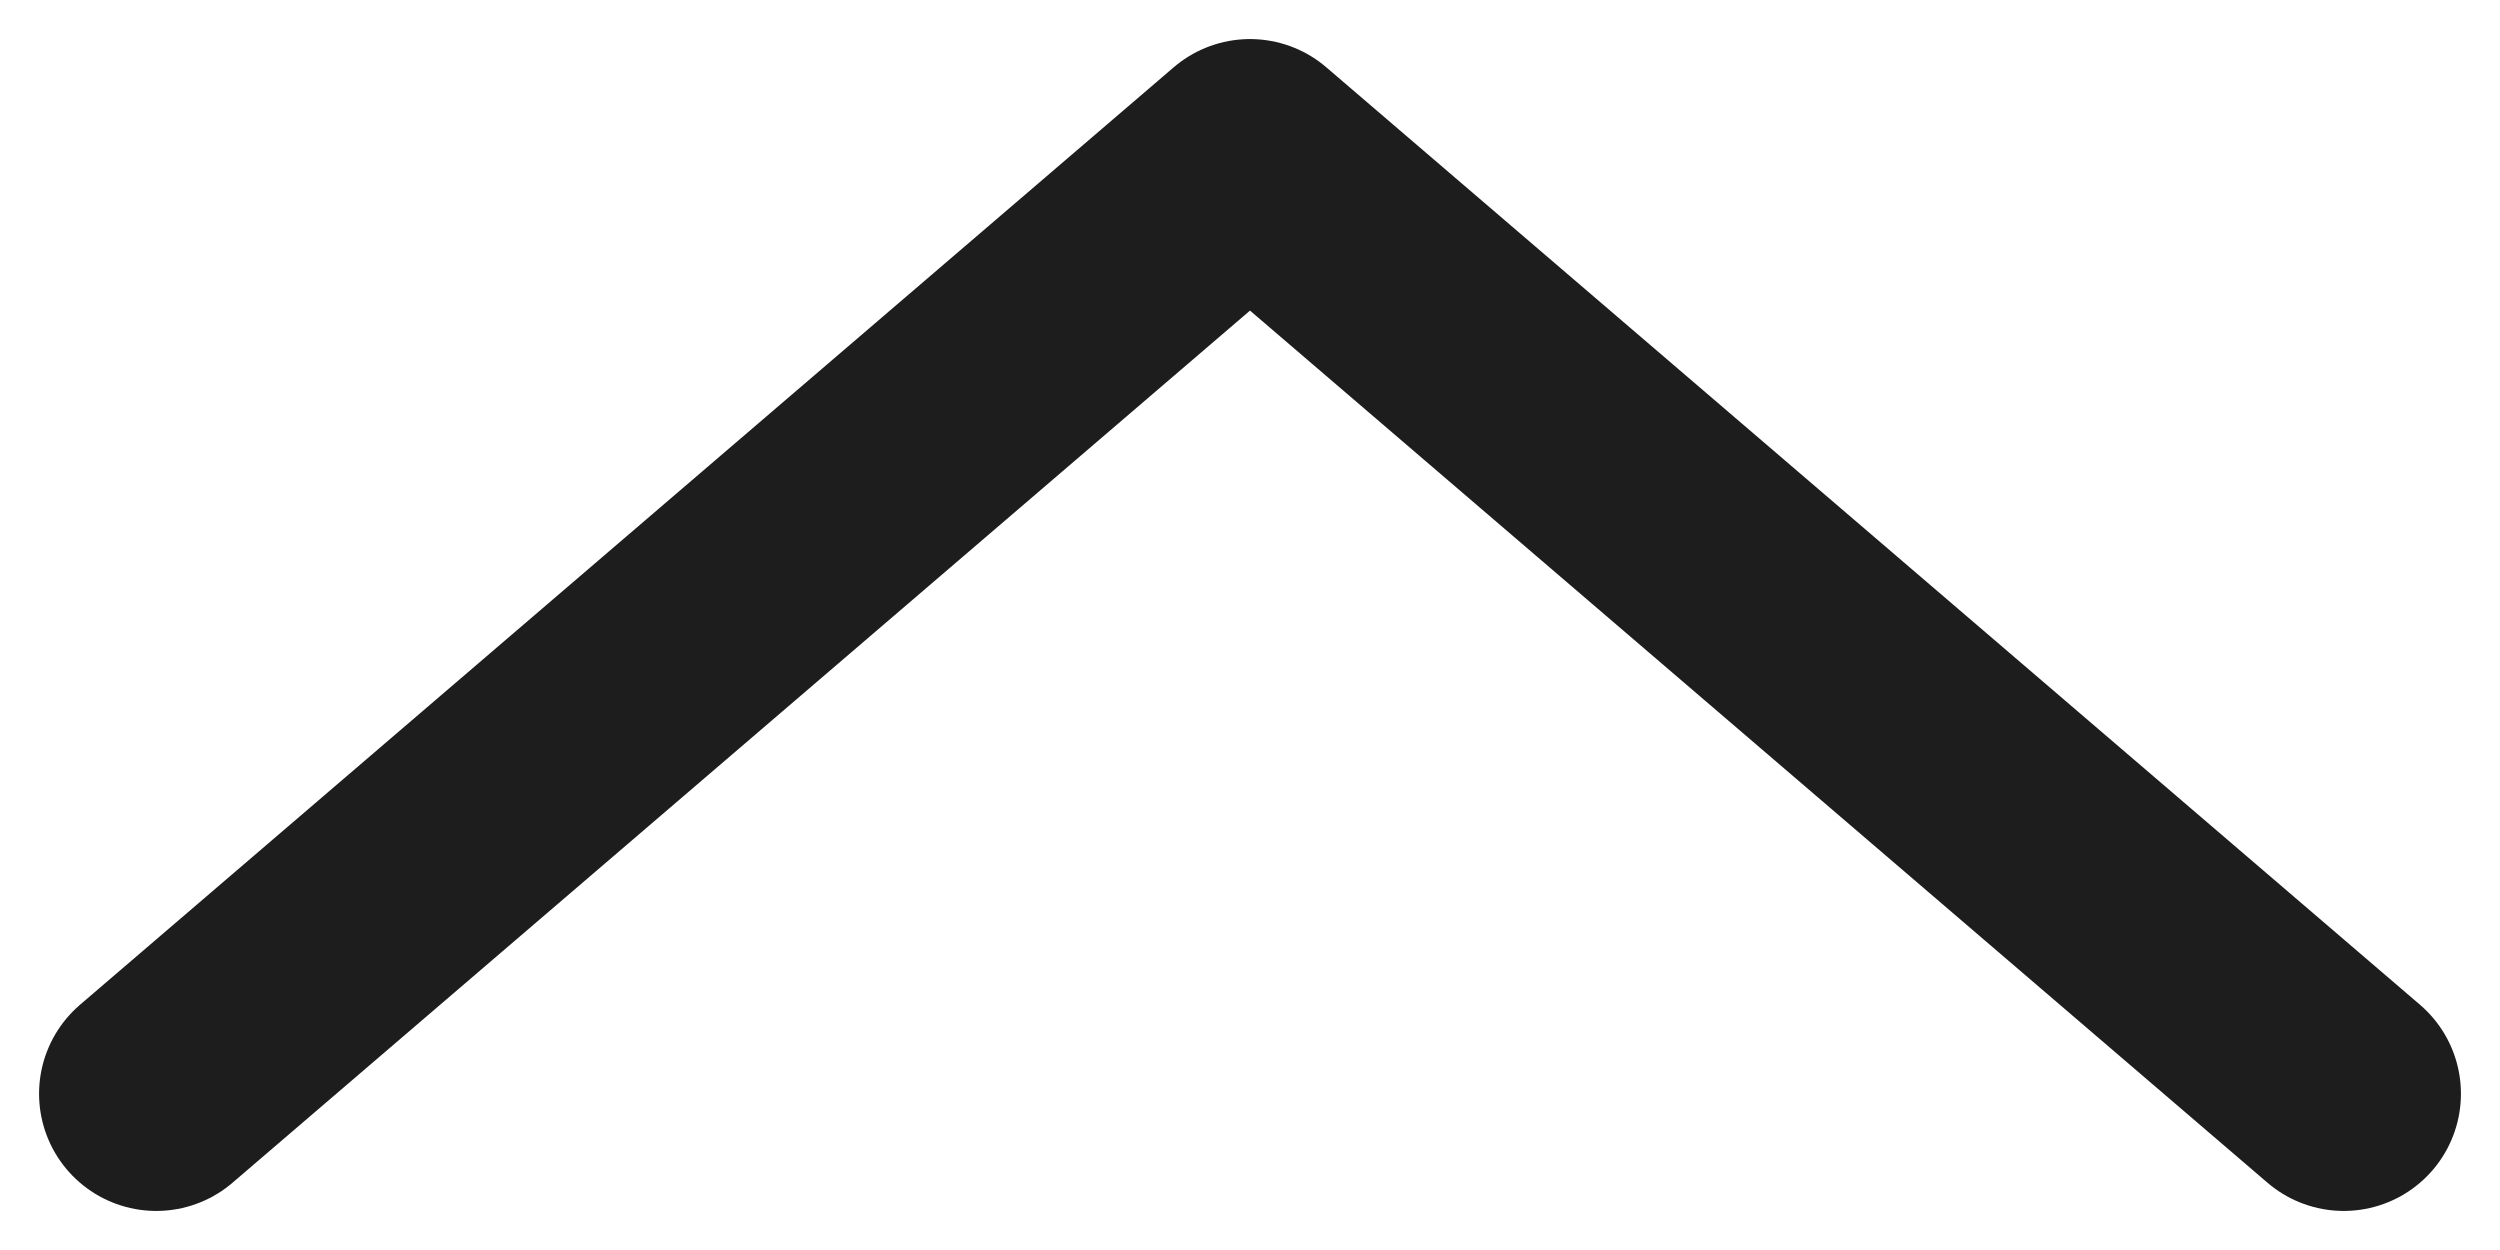 <?xml version="1.0" encoding="UTF-8"?> <svg xmlns="http://www.w3.org/2000/svg" width="16" height="8" viewBox="0 0 16 8" fill="none"><path d="M15 7L8 1L1 7" stroke="#1D1D1D" stroke-width="1.5" stroke-linecap="round" stroke-linejoin="round"></path></svg> 